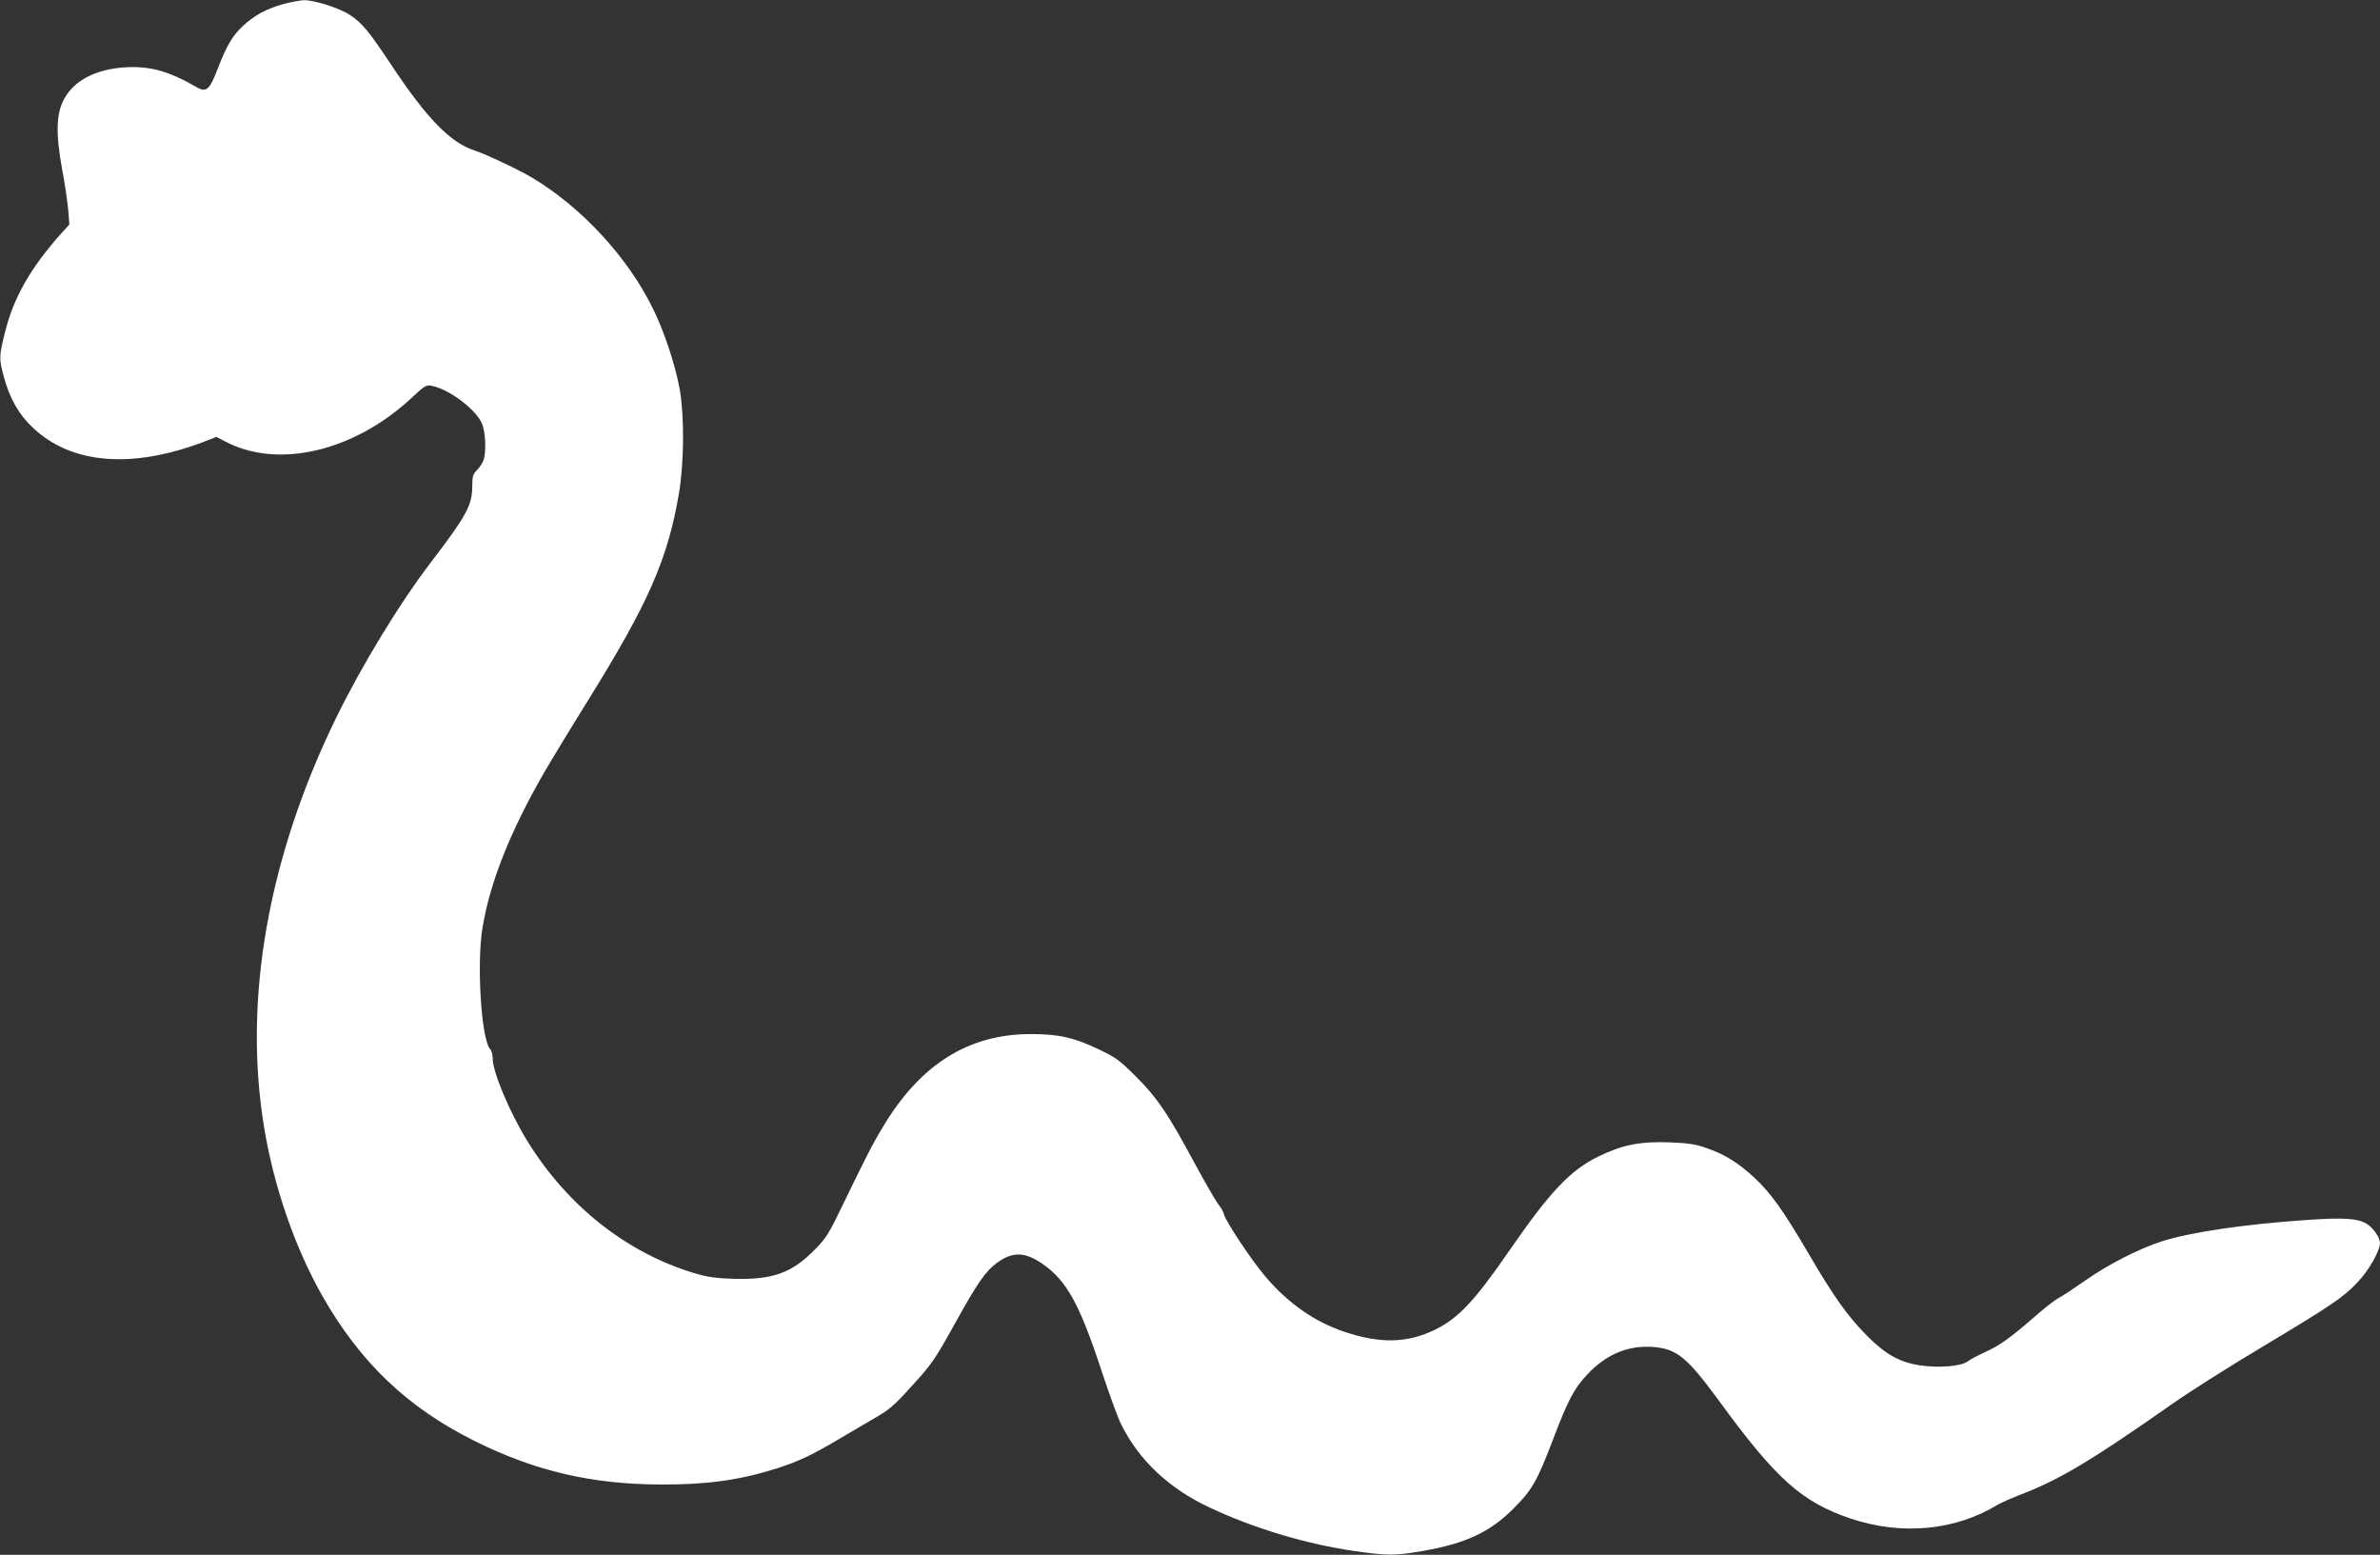 <?xml version="1.0" standalone="no"?>
<!DOCTYPE svg PUBLIC "-//W3C//DTD SVG 20010904//EN"
 "http://www.w3.org/TR/2001/REC-SVG-20010904/DTD/svg10.dtd">
<svg version="1.0" xmlns="http://www.w3.org/2000/svg"
 width="1280pt" height="836pt" viewBox="0 0 1280 836"
 preserveAspectRatio="xMidYMid meet">
<rect x="0" y="0" width="1280" height="836" fill="#333333" stroke="none"/>
<g transform="translate(0,836) scale(0.1,-0.1)"
fill="#ffffff" stroke="none">
<path d="M1527 8339 c-95 -26 -162 -63 -223 -121 -56 -53 -85 -103 -137 -237
-39 -103 -59 -119 -107 -91 -150 87 -252 116 -388 108 -156 -10 -273 -70 -327
-170 -43 -78 -46 -186 -11 -377 15 -78 29 -178 33 -221 l6 -77 -40 -44 c-169
-189 -260 -348 -307 -539 -31 -125 -32 -139 -5 -237 31 -116 81 -203 157 -274
208 -195 531 -221 917 -75 l69 27 46 -24 c283 -151 694 -55 1004 234 68 64 80
71 106 65 94 -18 236 -124 271 -201 21 -45 25 -157 9 -201 -6 -15 -22 -39 -35
-52 -21 -21 -25 -34 -25 -83 0 -106 -29 -159 -229 -421 -162 -212 -364 -544
-501 -823 -368 -752 -504 -1520 -389 -2210 52 -316 166 -645 312 -902 204
-359 460 -603 822 -782 323 -161 629 -232 1000 -233 245 -1 422 23 624 87 115
37 186 70 341 162 74 43 167 98 206 121 53 30 96 68 168 149 121 132 130 146
251 363 110 199 158 268 217 310 85 62 151 60 248 -8 126 -88 196 -214 311
-563 43 -130 92 -266 110 -300 95 -191 257 -343 473 -444 238 -112 517 -196
776 -234 180 -26 222 -26 368 -1 236 41 364 101 492 229 100 100 126 146 210
365 82 216 115 280 187 356 100 107 216 156 347 148 133 -9 186 -52 359 -287
309 -424 447 -547 710 -636 275 -92 563 -65 792 75 17 10 71 34 120 53 212 81
382 183 817 488 91 64 307 201 480 304 378 227 438 267 517 350 60 62 121 170
121 212 0 29 -37 82 -72 103 -48 29 -120 34 -314 21 -340 -23 -634 -66 -789
-116 -121 -39 -288 -124 -410 -210 -60 -42 -125 -85 -145 -95 -19 -10 -78 -56
-130 -102 -129 -112 -186 -153 -266 -189 -37 -17 -79 -39 -93 -50 -34 -25
-151 -35 -250 -21 -113 16 -190 59 -291 161 -104 105 -180 212 -317 447 -132
225 -199 319 -289 403 -86 79 -157 124 -256 158 -60 21 -97 27 -204 31 -156 5
-251 -14 -379 -77 -152 -75 -259 -189 -478 -506 -187 -271 -274 -363 -398
-424 -150 -73 -295 -77 -491 -11 -157 53 -297 150 -419 292 -72 83 -217 300
-226 338 -3 14 -17 39 -31 55 -13 17 -71 117 -129 224 -143 266 -200 349 -313
462 -86 86 -108 103 -201 147 -131 63 -214 82 -366 82 -333 0 -592 -162 -792
-495 -59 -97 -93 -165 -211 -408 -84 -175 -96 -194 -163 -261 -120 -121 -222
-157 -427 -152 -100 3 -143 9 -214 30 -364 109 -681 359 -897 706 -97 157
-189 374 -189 448 0 20 -6 43 -14 51 -48 54 -73 461 -41 653 41 245 147 513
328 828 33 58 141 236 240 395 324 521 429 759 489 1115 27 164 29 411 4 555
-23 129 -83 311 -143 433 -135 277 -383 546 -650 706 -72 43 -250 127 -308
146 -131 41 -258 171 -450 460 -121 182 -158 227 -222 269 -57 38 -193 81
-249 80 -21 -1 -70 -10 -107 -20z"/>
</g>
</svg>
